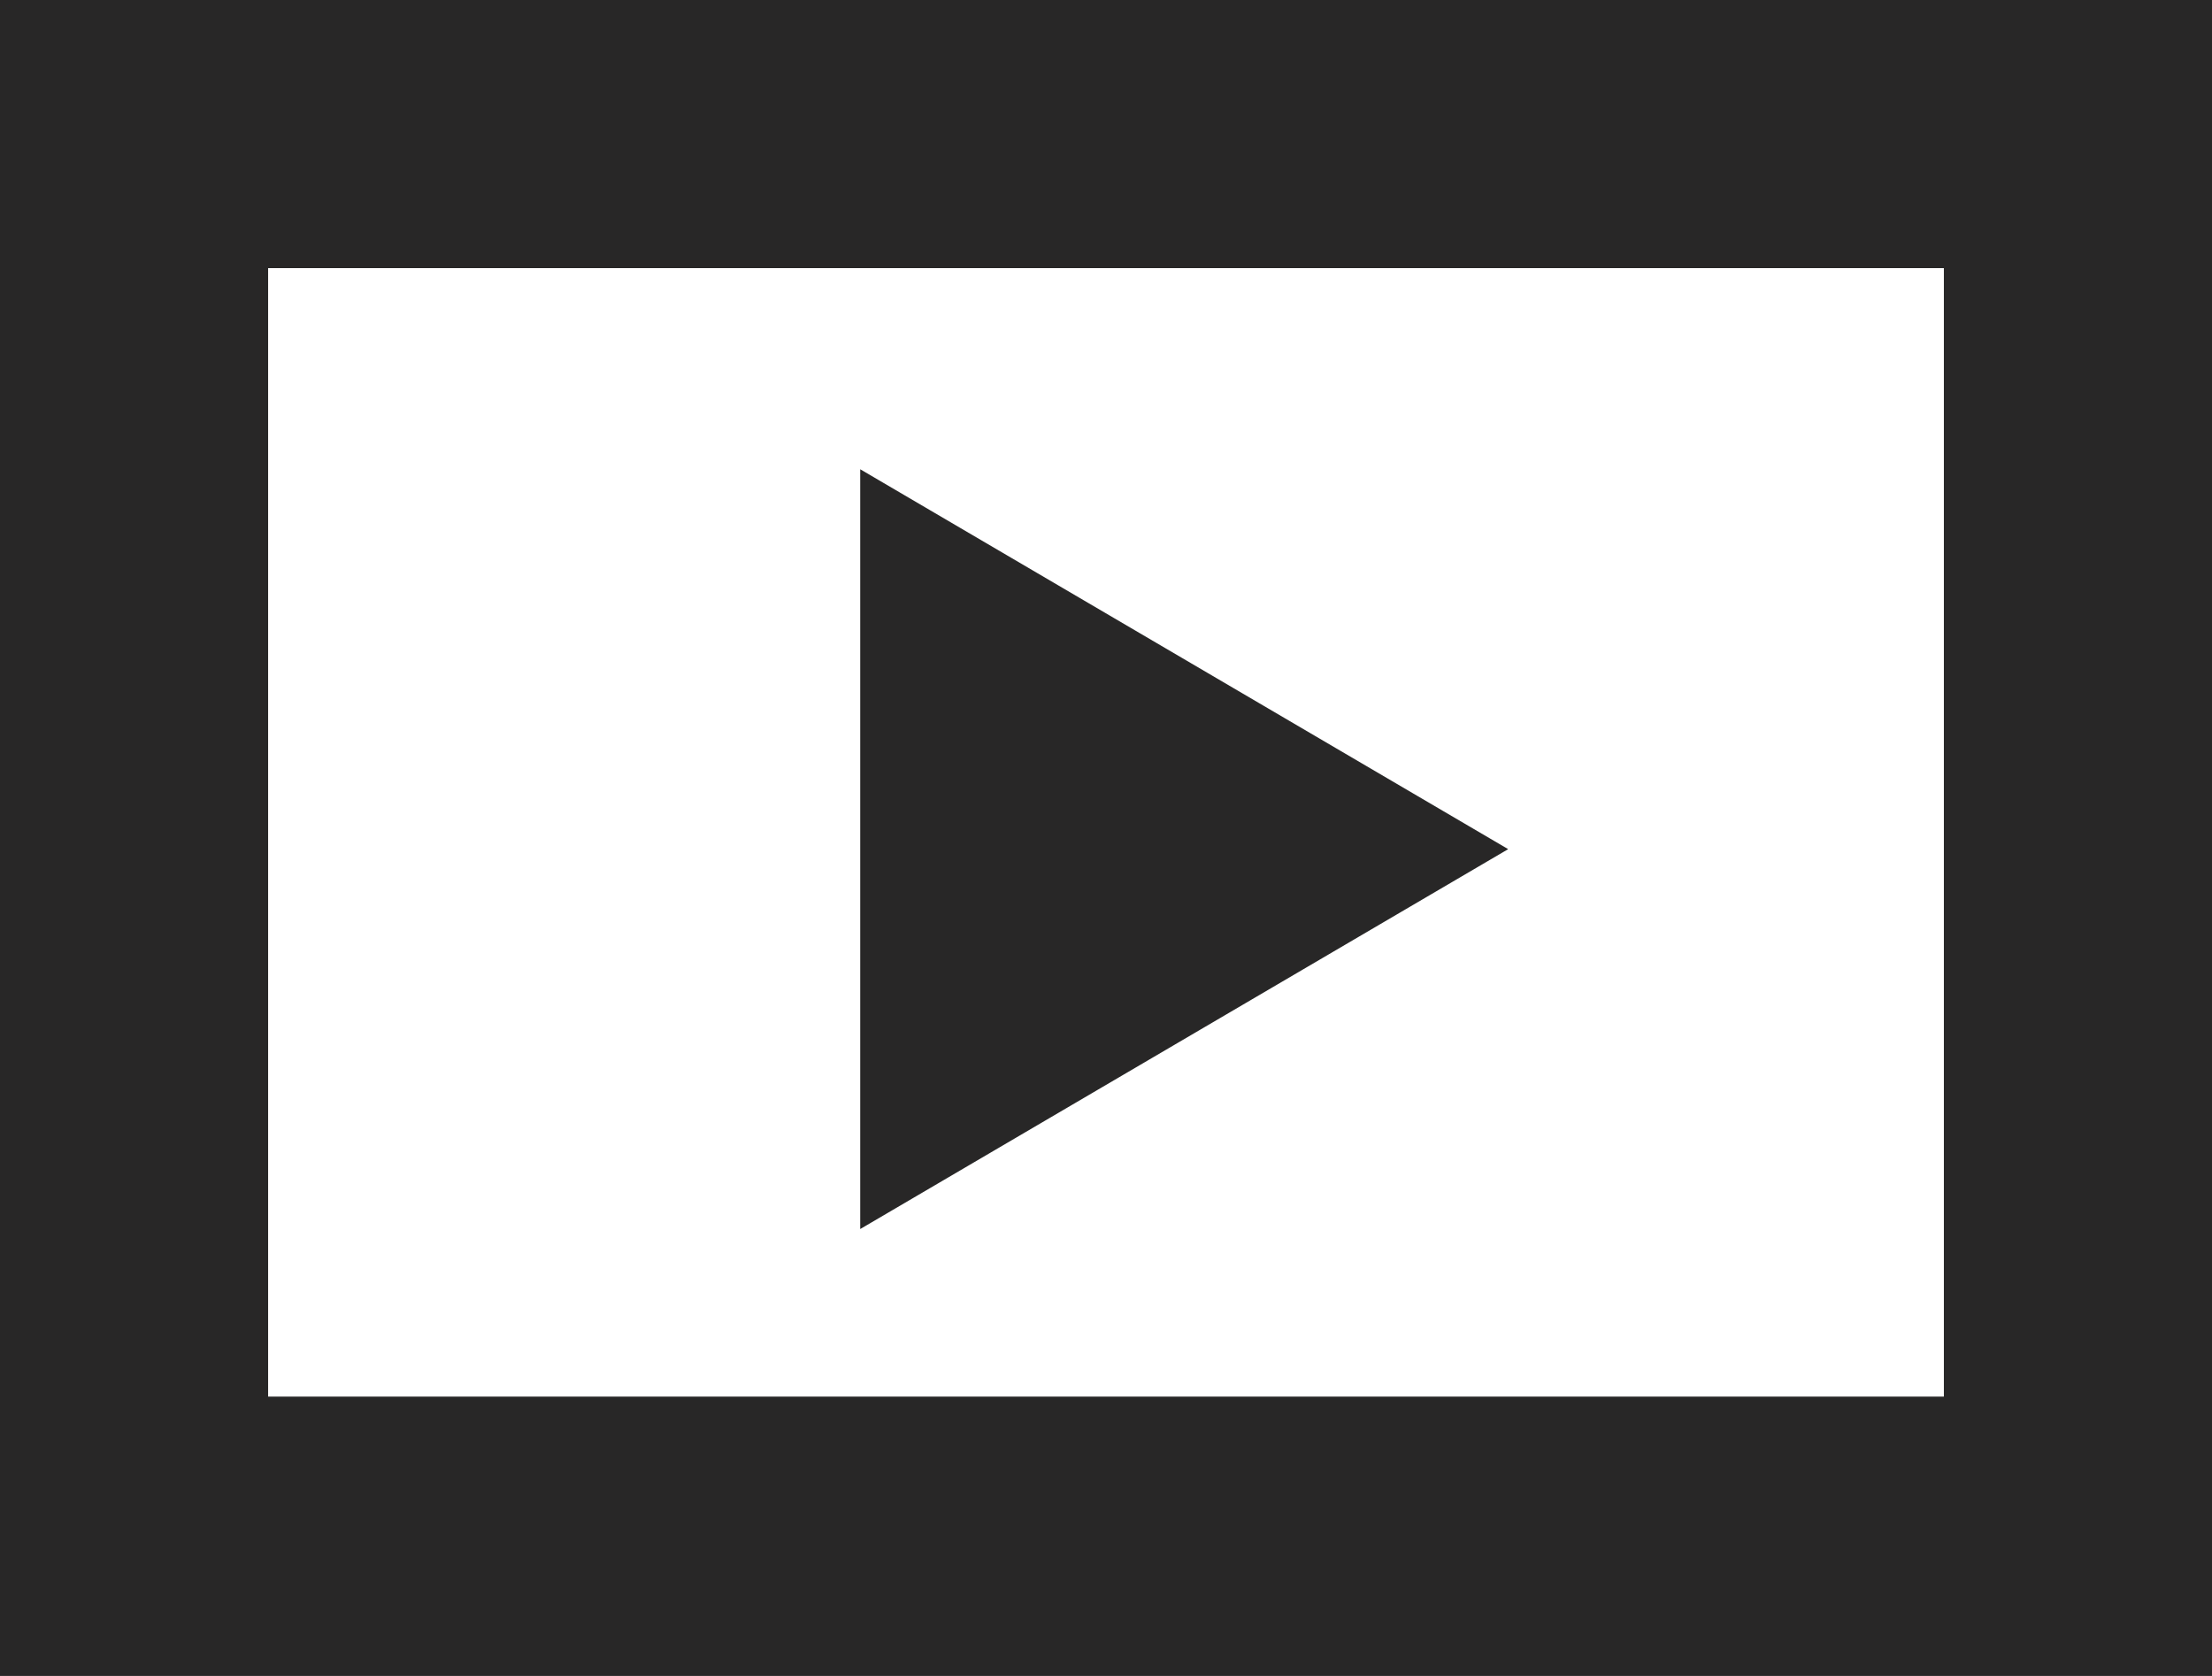 <?xml version="1.0" encoding="utf-8"?>
<!-- Generator: Adobe Illustrator 25.3.1, SVG Export Plug-In . SVG Version: 6.00 Build 0)  -->
<svg version="1.1" id="Layer_1" xmlns="http://www.w3.org/2000/svg" xmlns:xlink="http://www.w3.org/1999/xlink" x="0px" y="0px"
	 viewBox="0 0 19.8 15" style="enable-background:new 0 0 19.8 15;" xml:space="preserve">
<style type="text/css">
	.st0{fill:#282727;}
</style>
<path id="video" class="st0" d="M0,0v15h19.8V0H0z M2.4,2.4h15v10.1h-15V2.4z M7.7,4.2v6.8l5.8-3.4L7.7,4.2L7.7,4.2z"/>
</svg>

